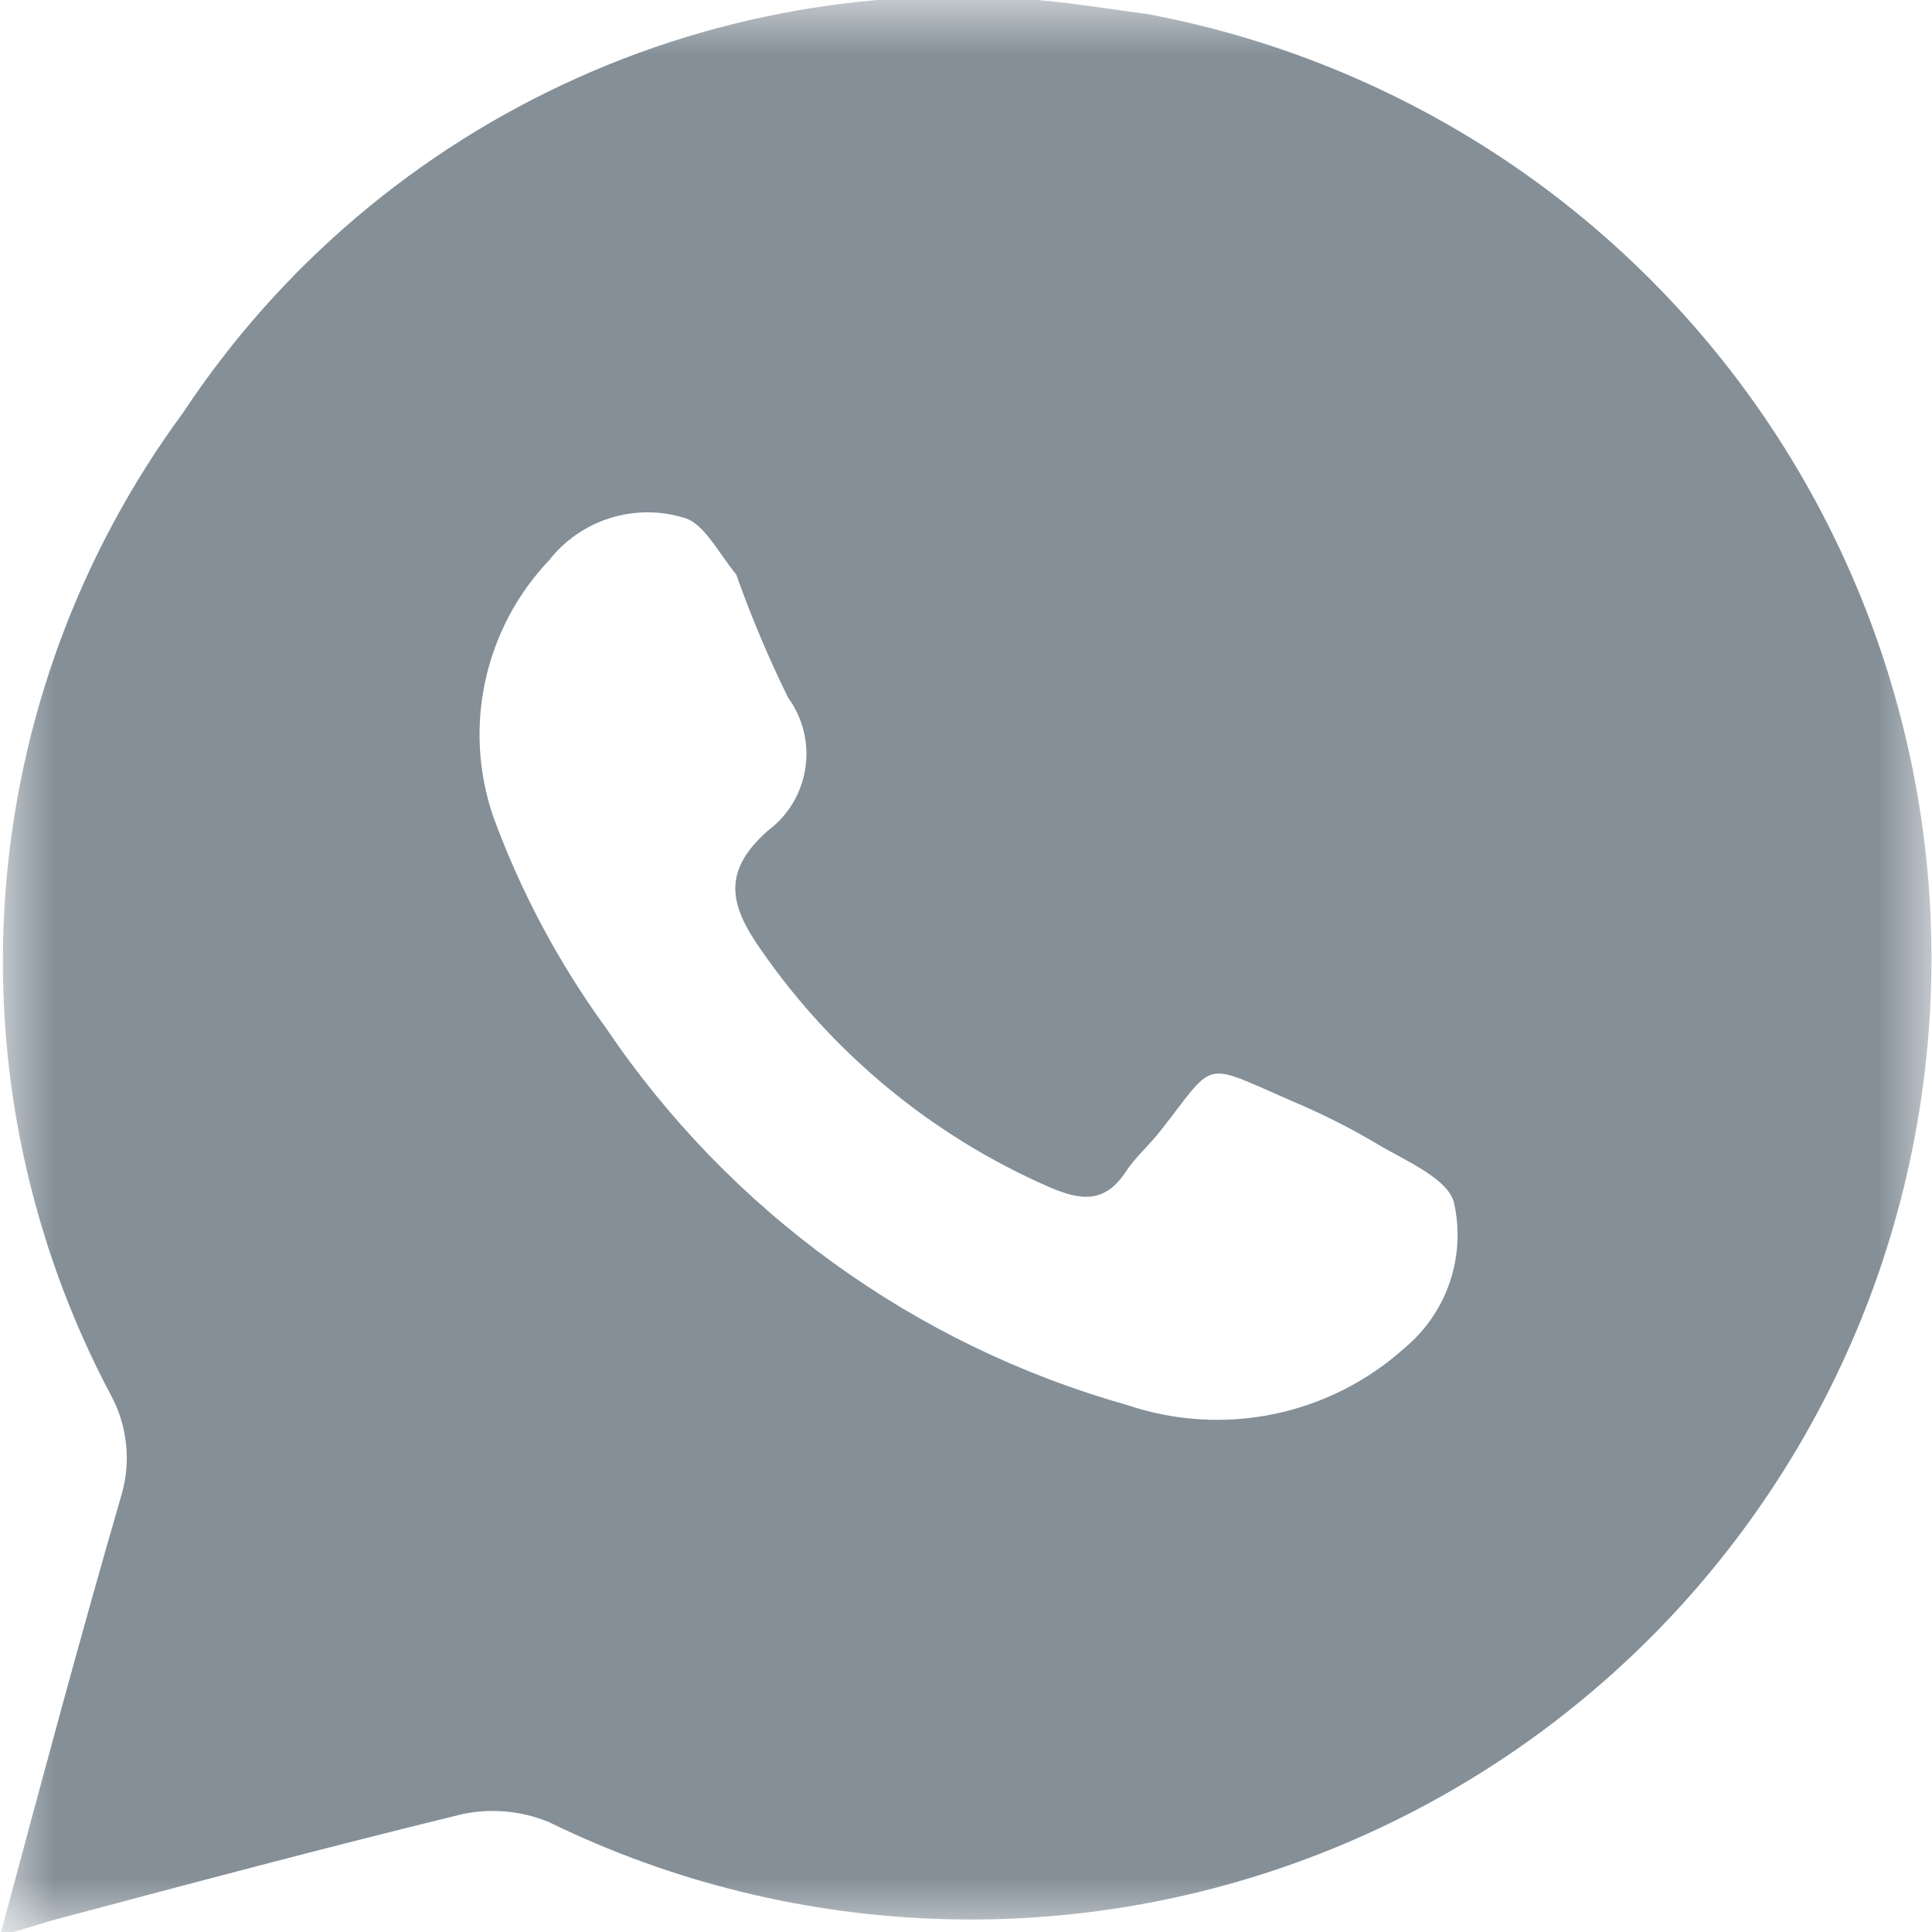 <svg width="18" height="18" viewBox="0 0 18 18" fill="none" xmlns="http://www.w3.org/2000/svg">
<mask id="mask0_2795_2115" style="mask-type:luminance" maskUnits="userSpaceOnUse" x="0" y="0" width="18" height="18">
<path d="M0 0H18V18H0V0Z" fill="white"/>
</mask>
<g mask="url(#mask0_2795_2115)">
<path d="M10.696 0.132L10.156 0.057C8.533 -0.178 6.877 0.054 5.381 0.725C3.884 1.396 2.61 2.478 1.705 3.846C0.743 5.153 0.169 6.706 0.05 8.325C-0.069 9.944 0.272 11.564 1.033 12.998C1.111 13.141 1.159 13.299 1.175 13.462C1.192 13.624 1.175 13.789 1.127 13.945C0.739 15.281 0.379 16.626 0 18.038L0.474 17.895C1.753 17.554 3.032 17.213 4.311 16.901C4.58 16.845 4.861 16.871 5.116 16.977C6.263 17.537 7.517 17.845 8.794 17.88C10.07 17.916 11.339 17.678 12.516 17.182C13.693 16.687 14.75 15.946 15.617 15.008C16.483 14.07 17.139 12.958 17.541 11.746C17.942 10.534 18.08 9.25 17.945 7.981C17.809 6.711 17.403 5.485 16.755 4.385C16.107 3.285 15.231 2.337 14.186 1.603C13.14 0.87 11.951 0.368 10.696 0.132ZM13.083 12.562C12.739 12.87 12.319 13.082 11.866 13.175C11.414 13.268 10.944 13.239 10.506 13.092C8.522 12.533 6.8 11.287 5.646 9.578C5.206 8.973 4.852 8.31 4.595 7.607C4.455 7.199 4.43 6.762 4.522 6.341C4.614 5.92 4.819 5.532 5.116 5.22C5.26 5.035 5.457 4.899 5.68 4.828C5.903 4.757 6.142 4.755 6.366 4.822C6.556 4.869 6.688 5.144 6.859 5.352C6.998 5.744 7.159 6.126 7.342 6.499C7.481 6.689 7.539 6.926 7.503 7.158C7.468 7.391 7.342 7.6 7.153 7.74C6.726 8.119 6.793 8.431 7.096 8.858C7.766 9.823 8.691 10.584 9.767 11.056C10.07 11.188 10.298 11.217 10.497 10.904C10.582 10.781 10.696 10.677 10.79 10.563C11.34 9.871 11.169 9.881 12.041 10.26C12.319 10.377 12.587 10.512 12.846 10.667C13.102 10.819 13.491 10.98 13.547 11.207C13.602 11.454 13.588 11.711 13.506 11.95C13.424 12.189 13.278 12.4 13.083 12.562Z" fill="#848F98"/>
</g>
</svg>
